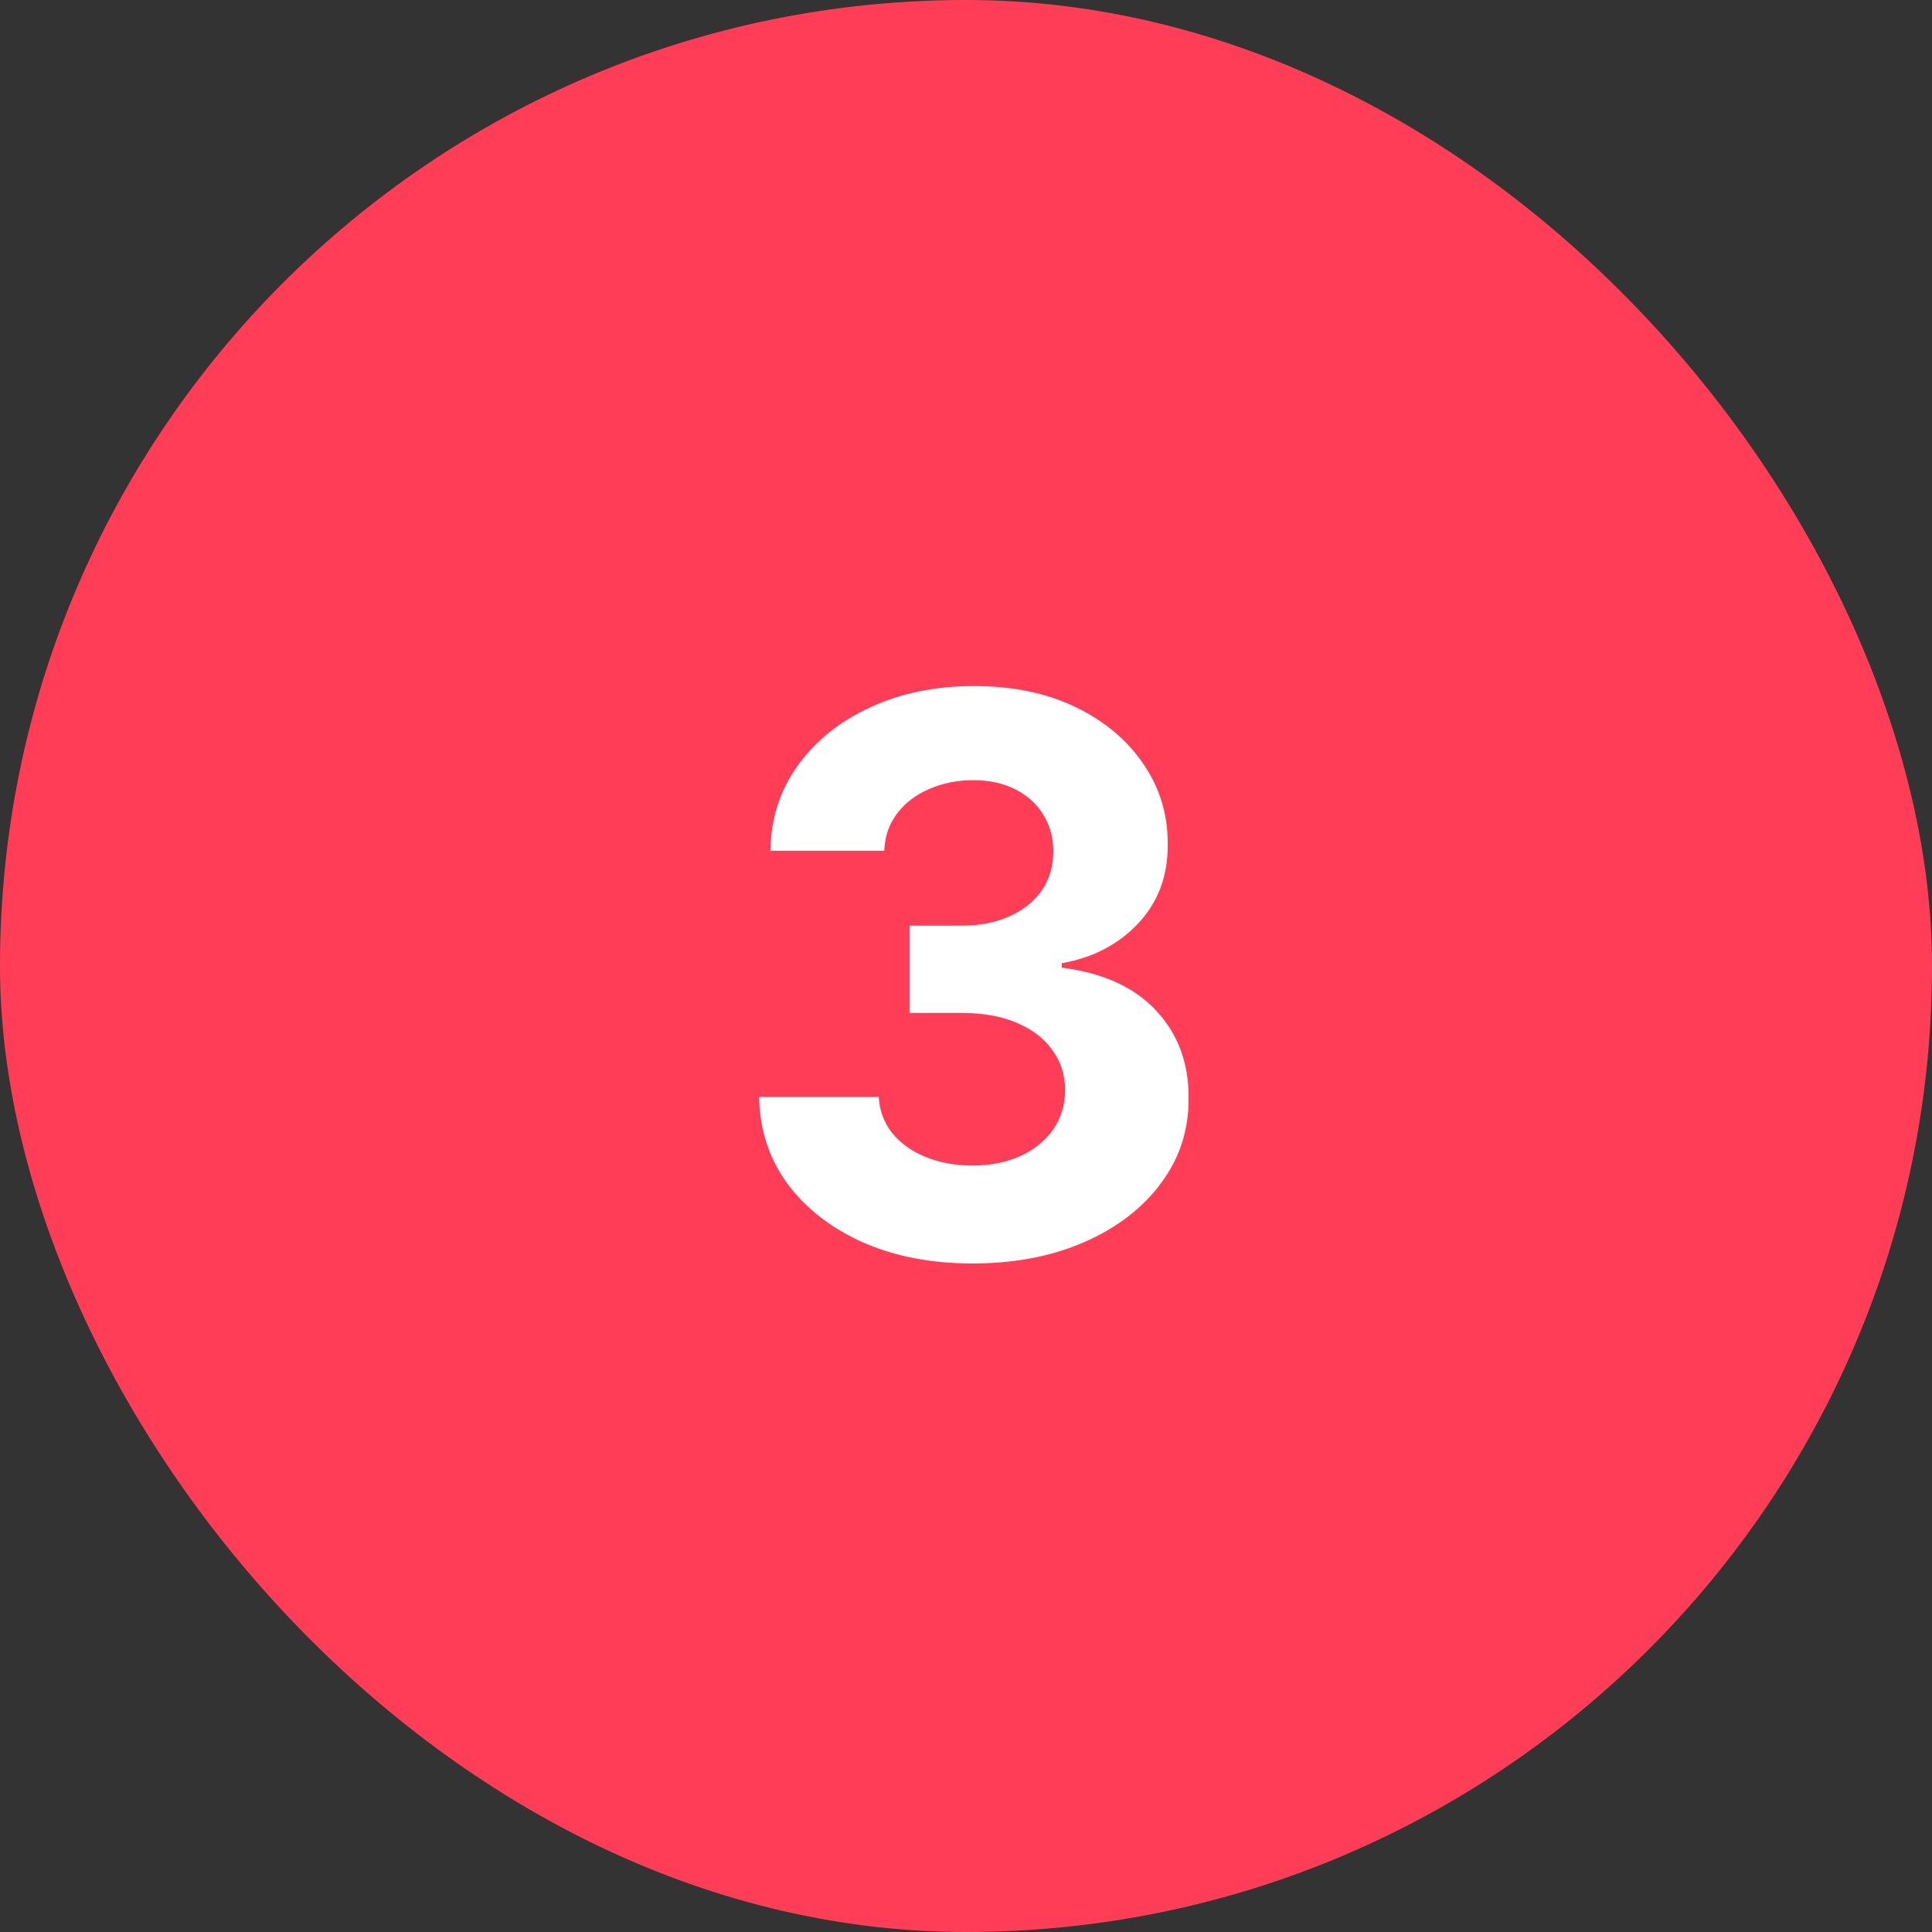 <svg xmlns="http://www.w3.org/2000/svg" width="40" height="40" viewBox="0 0 40 40" fill="none"><rect x="0" y="0" width="40" height="40" fill="#333333" stroke="none"/><rect width="40" height="40" rx="20" fill="#FF3D57"></rect><path d="M20.132 26.159C19.283 26.159 18.528 26.013 17.865 25.722C17.206 25.426 16.685 25.021 16.302 24.506C15.924 23.987 15.728 23.388 15.717 22.71H18.194C18.209 22.994 18.302 23.244 18.473 23.46C18.647 23.672 18.878 23.837 19.166 23.954C19.454 24.072 19.778 24.131 20.137 24.131C20.512 24.131 20.844 24.064 21.132 23.932C21.42 23.799 21.645 23.616 21.808 23.381C21.971 23.146 22.052 22.875 22.052 22.568C22.052 22.258 21.965 21.983 21.791 21.744C21.62 21.502 21.374 21.312 21.052 21.176C20.734 21.04 20.355 20.972 19.916 20.972H18.831V19.165H19.916C20.287 19.165 20.615 19.1 20.899 18.972C21.187 18.843 21.41 18.665 21.569 18.438C21.728 18.206 21.808 17.938 21.808 17.631C21.808 17.339 21.738 17.083 21.598 16.864C21.461 16.64 21.268 16.466 21.018 16.341C20.772 16.216 20.484 16.153 20.154 16.153C19.821 16.153 19.516 16.214 19.24 16.335C18.963 16.453 18.742 16.621 18.575 16.841C18.408 17.061 18.319 17.318 18.308 17.614H15.95C15.961 16.943 16.153 16.352 16.524 15.841C16.895 15.329 17.395 14.93 18.024 14.642C18.656 14.35 19.37 14.204 20.166 14.204C20.969 14.204 21.672 14.35 22.274 14.642C22.876 14.934 23.344 15.328 23.677 15.824C24.014 16.316 24.181 16.869 24.177 17.483C24.181 18.134 23.978 18.678 23.569 19.114C23.164 19.549 22.636 19.826 21.984 19.943V20.034C22.84 20.144 23.492 20.441 23.939 20.926C24.389 21.407 24.613 22.009 24.609 22.733C24.613 23.396 24.422 23.985 24.035 24.5C23.653 25.015 23.124 25.421 22.45 25.716C21.776 26.011 21.003 26.159 20.132 26.159Z" fill="white"></path></svg>